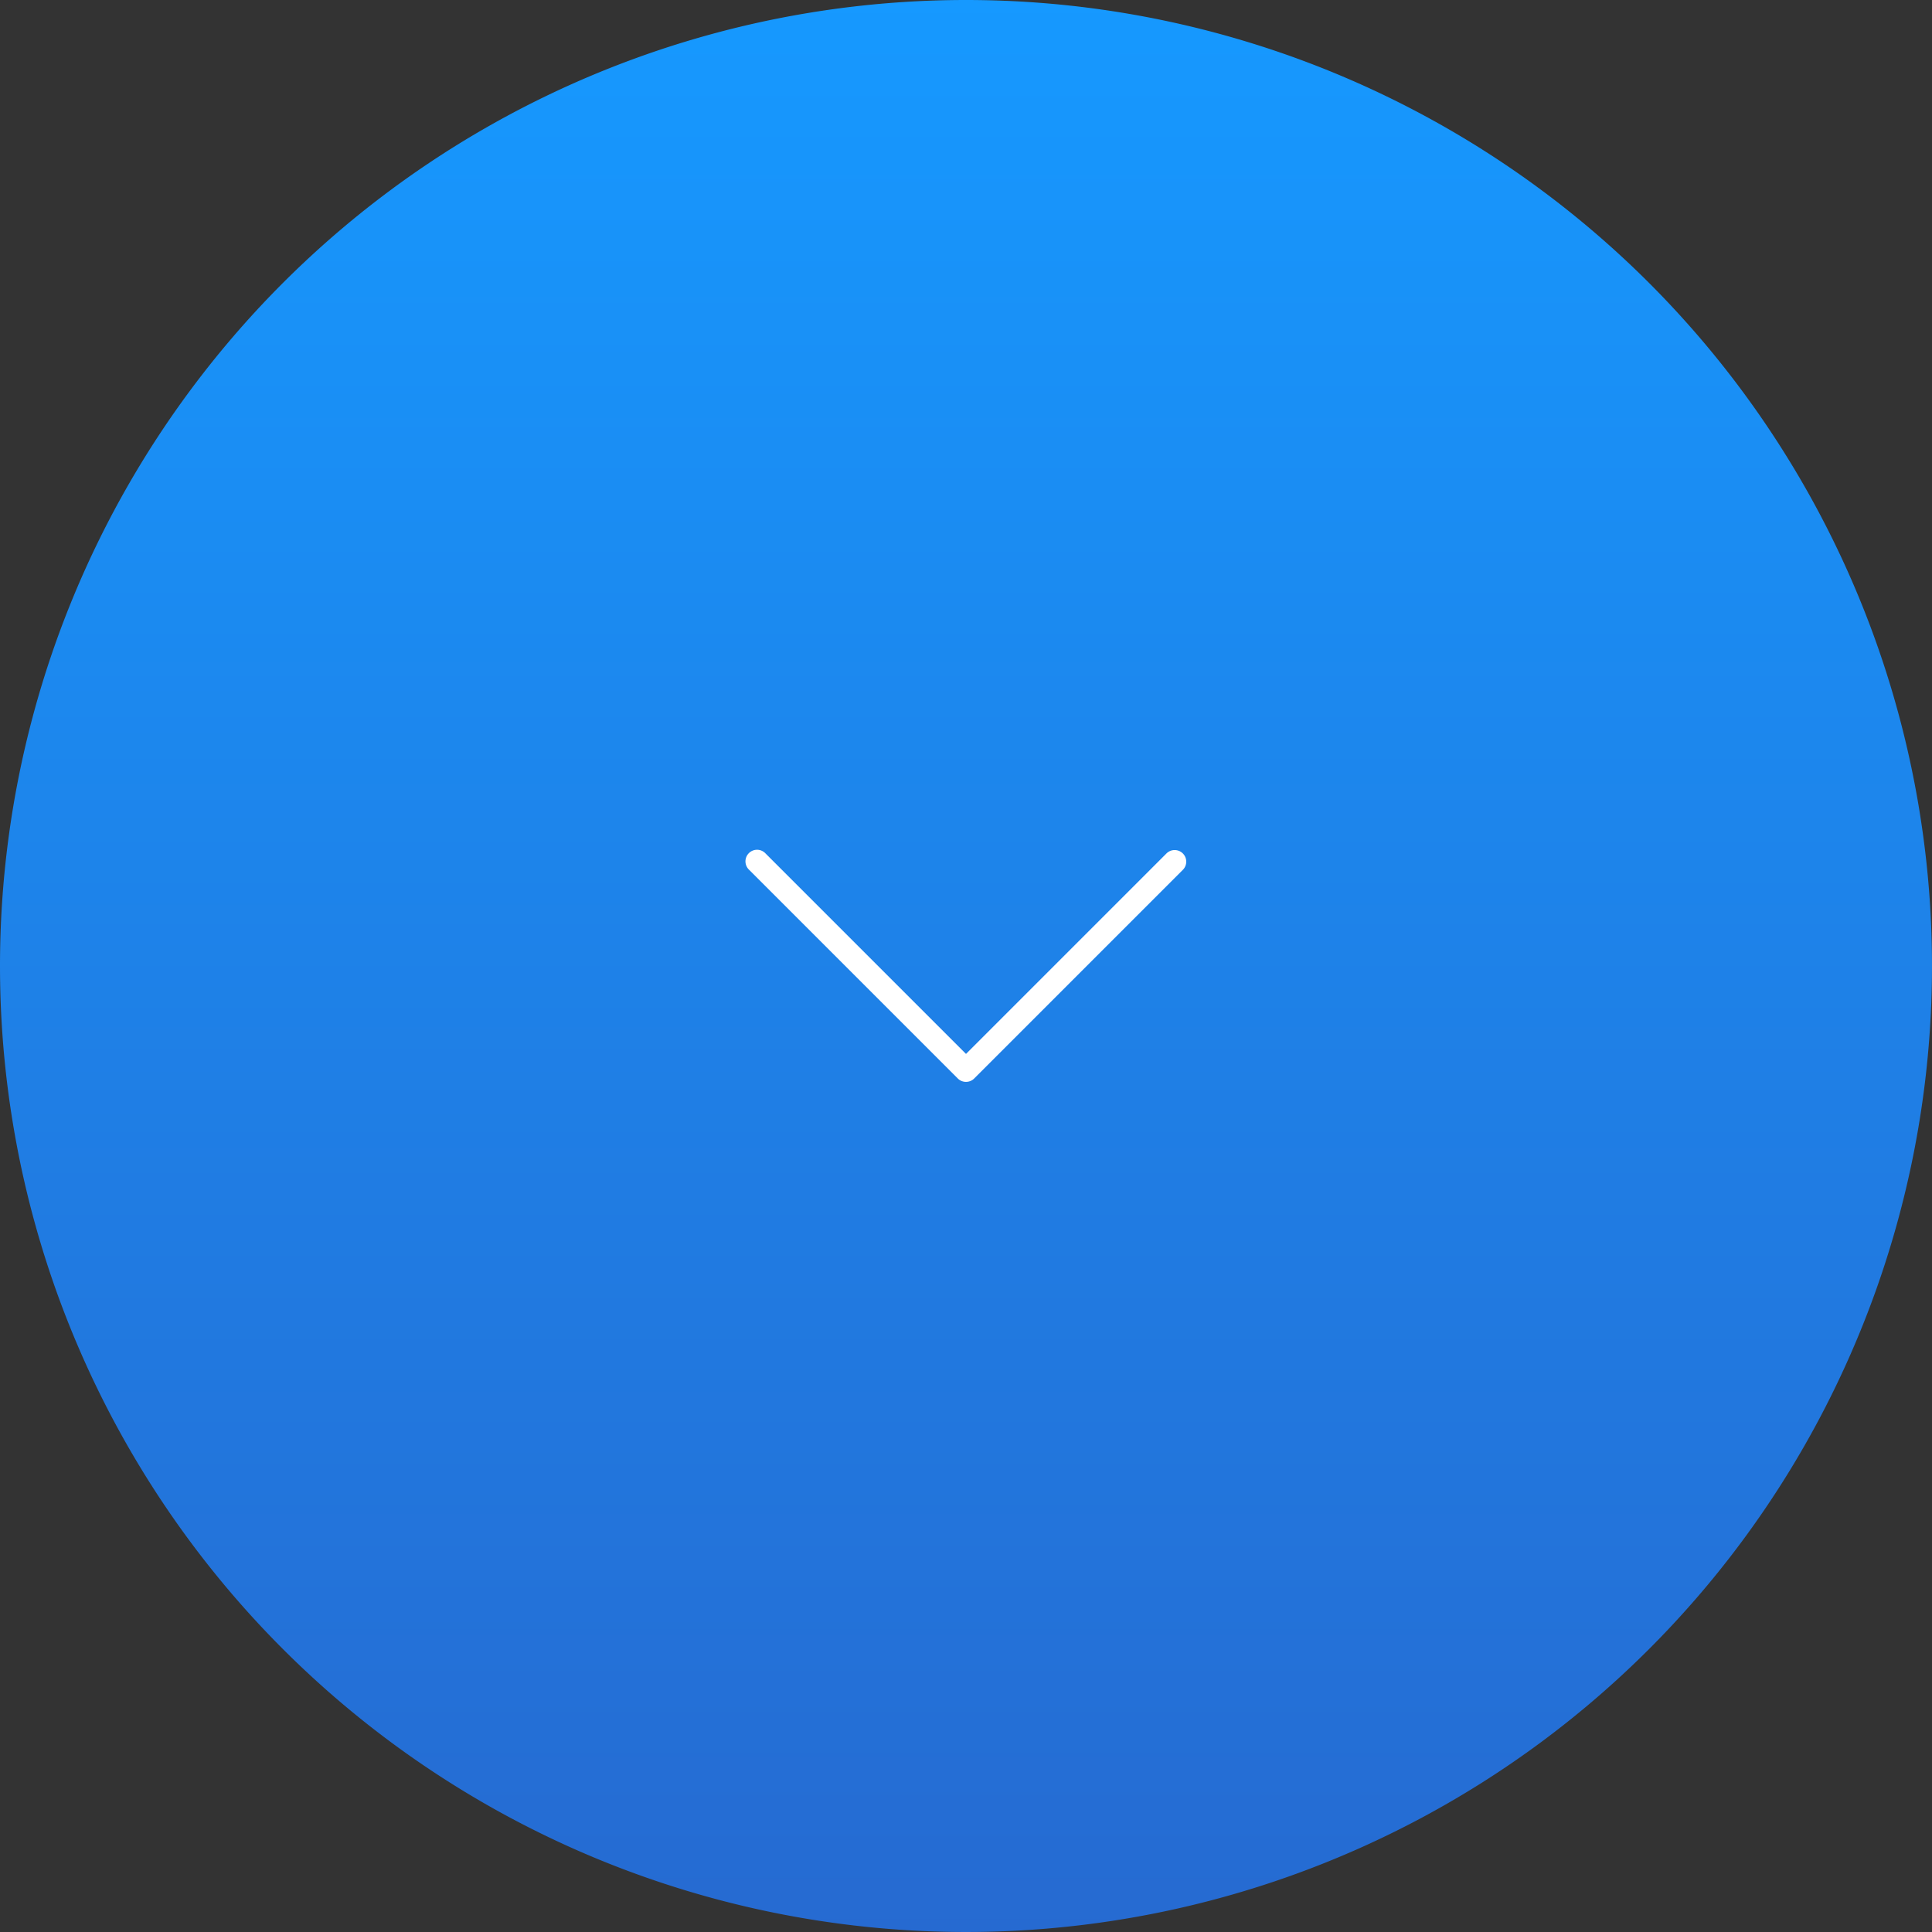 <svg xmlns="http://www.w3.org/2000/svg" xmlns:xlink="http://www.w3.org/1999/xlink" width="75" height="75" viewBox="0 0 75 75"><rect x="0" y="0" width="75" height="75" fill="#333333" stroke="none"/><defs><linearGradient id="linear-gradient" x1="0.5" x2="0.5" y2="1" gradientUnits="objectBoundingBox"><stop offset="0" stop-color="#1699ff"></stop><stop offset="1" stop-color="#266ad1"></stop></linearGradient></defs><g id="Group_10578" data-name="Group 10578" transform="translate(-1354 -869)"><path id="Path_9109" data-name="Path 9109" d="M37.5,0A37.5,37.5,0,1,1,0,37.5,37.5,37.5,0,0,1,37.5,0Z" transform="translate(1354 869)" fill="url(#linear-gradient)"></path><path id="Path_171666" data-name="Path 171666" d="M1703.193,108.777a.45.45,0,0,0-.768-.319l-7.782,7.782-7.782-7.782a.45.45,0,1,0-.636.636l8.1,8.1a.45.45,0,0,0,.636,0l8.1-8.1a.448.448,0,0,0,.132-.319Z" transform="translate(-303.143 793.673)" fill="#fff"></path></g></svg>